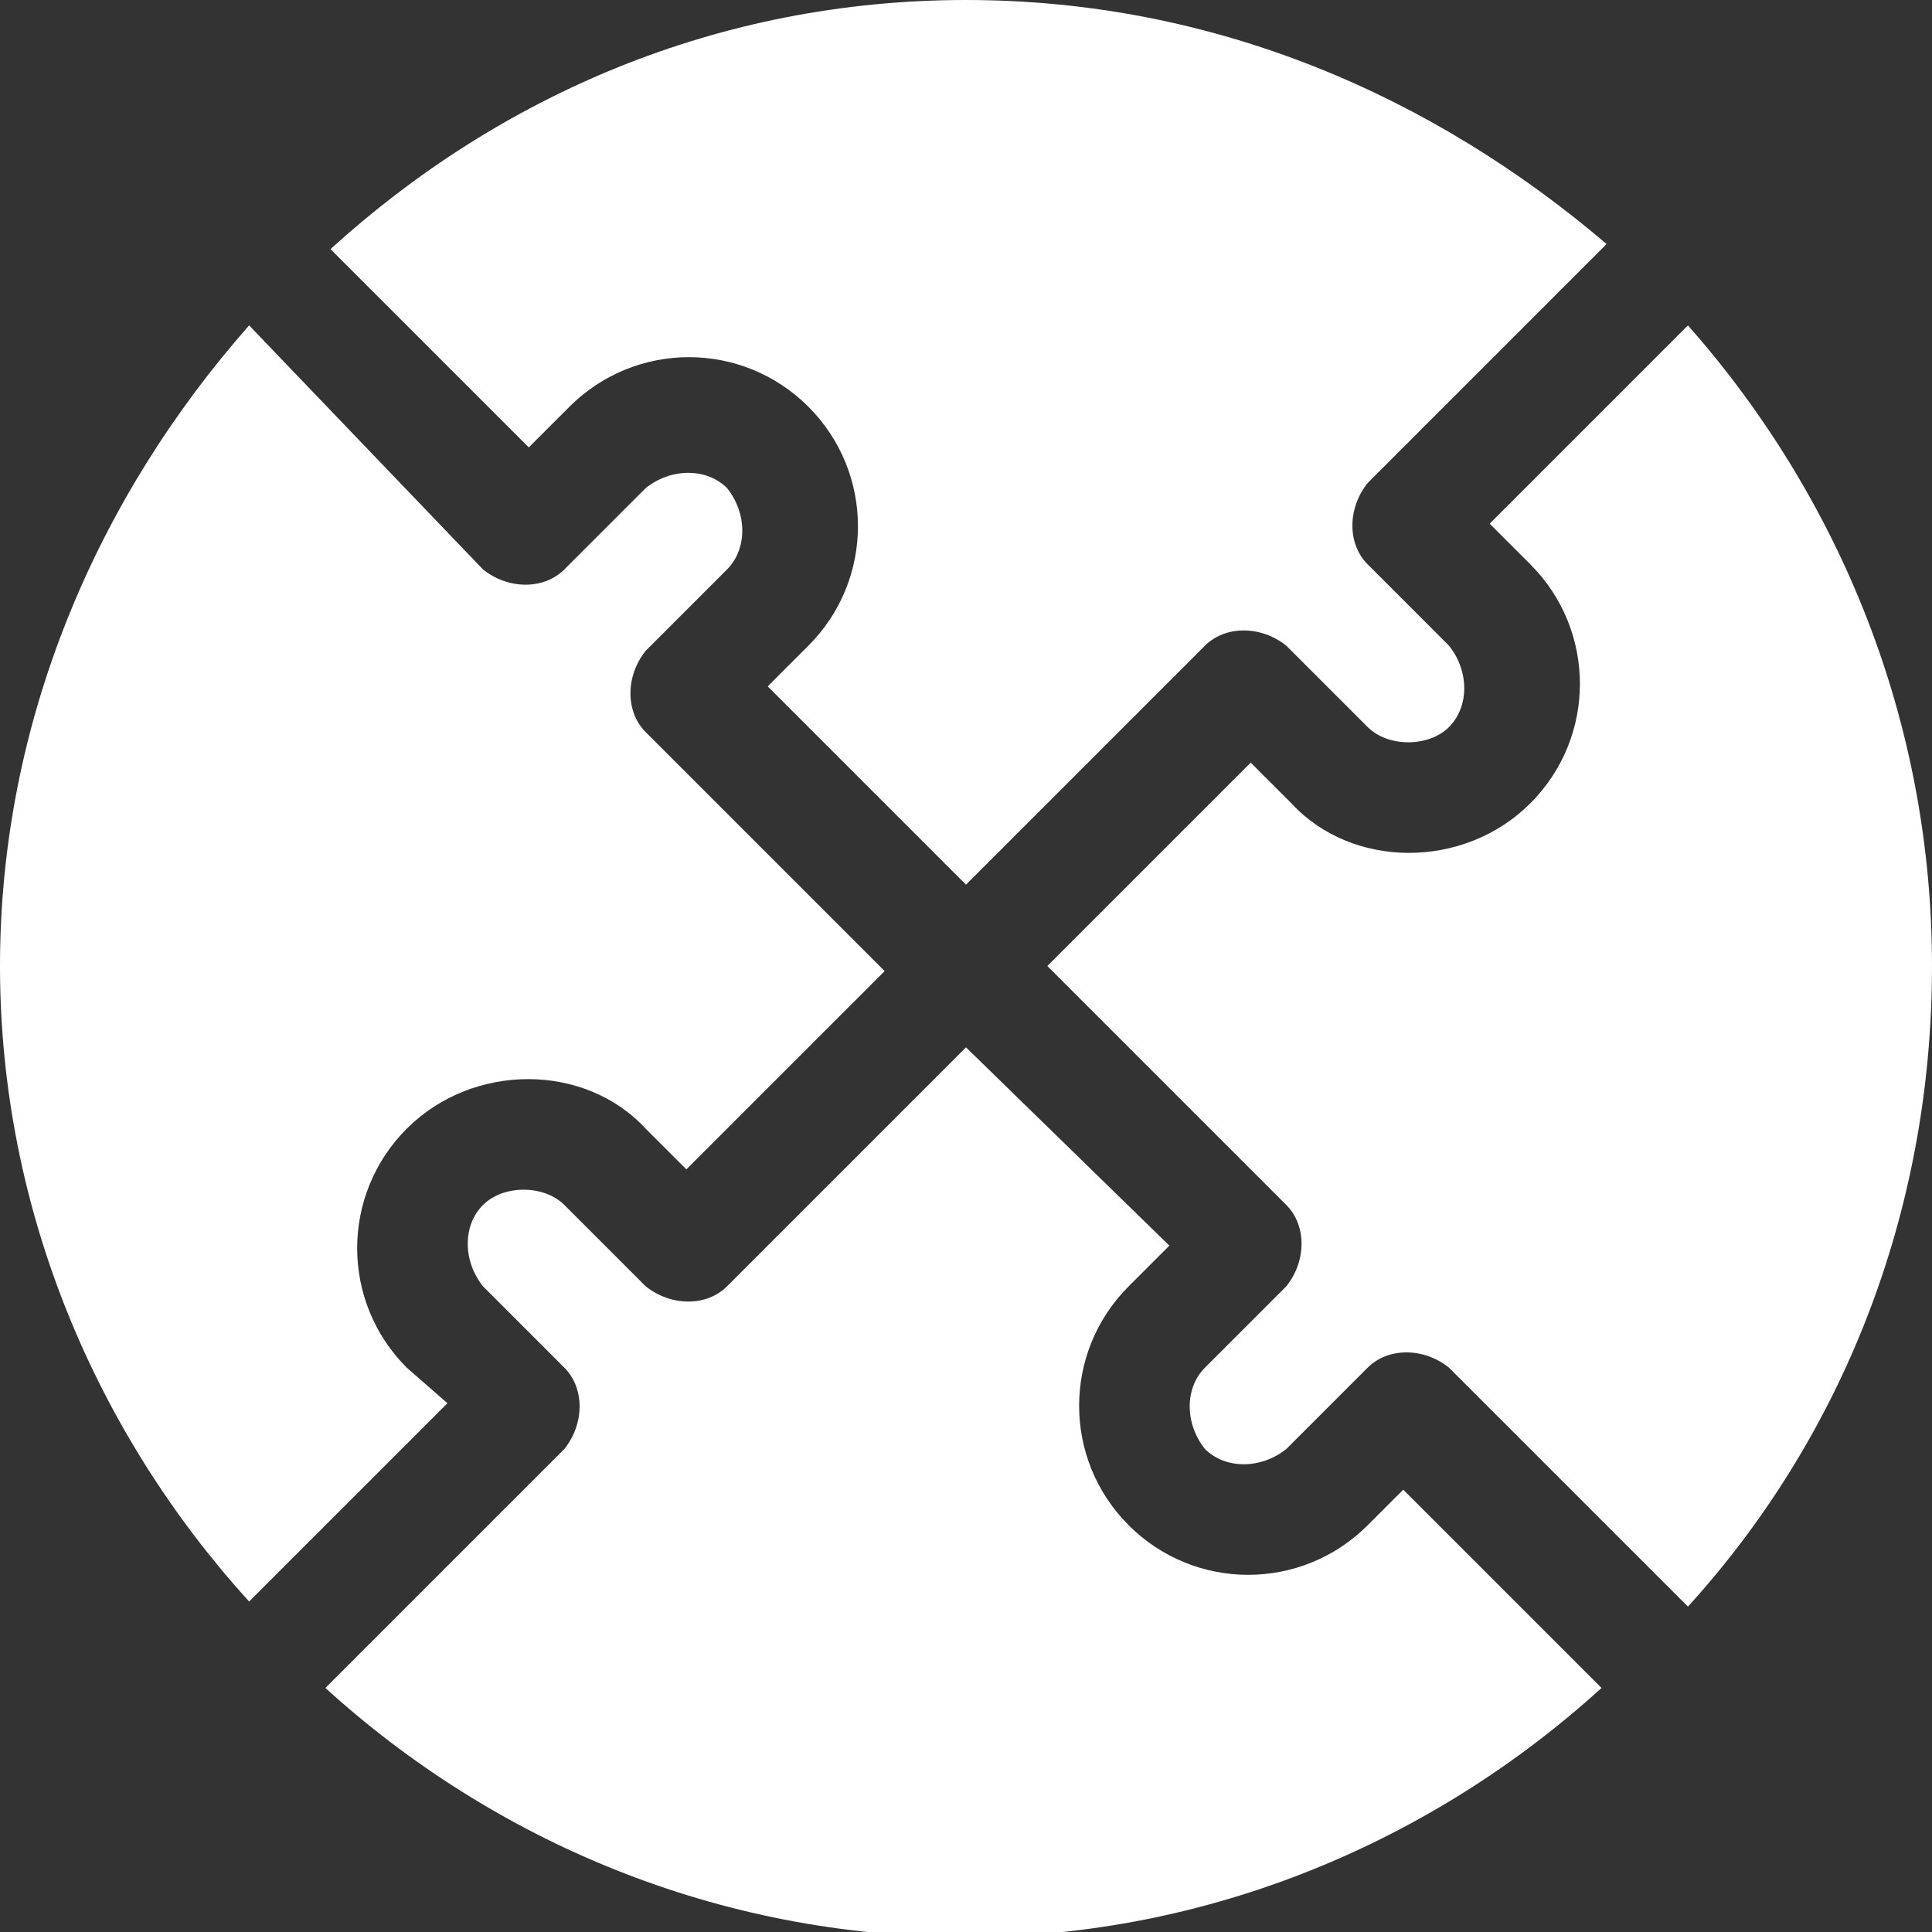 <?xml version="1.0" encoding="utf-8"?>
<!-- Generator: Adobe Illustrator 25.4.1, SVG Export Plug-In . SVG Version: 6.00 Build 0)  -->
<svg version="1.1" id="Layer_1" xmlns:svgjs="http://svgjs.com/svgjs"
	 xmlns="http://www.w3.org/2000/svg" xmlns:xlink="http://www.w3.org/1999/xlink" x="0px" y="0px" width="38px" height="38px"
	 viewBox="0 0 38 38" style="enable-background:new 0 0 38 38;" xml:space="preserve">
<rect x="0" y="0" width="38" height="38" fill="#333333" stroke="none"/>
<style type="text/css">
	.st0{fill:#FFFFFF;}
</style>
<g>
	<g>
		<path class="st0" d="M6.5,4.9l3.9,3.9L11.2,8c1.3-1.3,3.4-1.3,4.7,0c1.3,1.3,1.3,3.4,0,4.7l-0.8,0.8l3.9,3.9l4.7-4.7
			c0.4-0.4,1.1-0.4,1.6,0l1.6,1.6c0.4,0.4,1.2,0.4,1.6,0c0.4-0.4,0.4-1.1,0-1.6l-1.6-1.6c-0.4-0.4-0.4-1.1,0-1.6l4.7-4.7
			C28.2,1.9,23.9,0,19,0S9.8,1.9,6.5,4.9L6.5,4.9z"/>
		<path class="st0" d="M29.3,10.3l0.8,0.8c1.3,1.3,1.3,3.4,0,4.7c-1.3,1.3-3.5,1.3-4.7,0l-0.8-0.8L20.6,19l4.7,4.7
			c0.4,0.4,0.4,1.1,0,1.6l-1.6,1.6c-0.4,0.4-0.4,1.1,0,1.6c0.4,0.4,1.1,0.4,1.6,0l1.6-1.6c0.4-0.4,1.1-0.4,1.6,0l4.7,4.7
			c3-3.3,4.8-7.7,4.8-12.6c0-4.8-1.8-9.2-4.8-12.6L29.3,10.3z"/>
		<path class="st0" d="M23,24.5L19,20.6l-4.7,4.7c-0.4,0.4-1.1,0.4-1.6,0l-1.6-1.6c-0.4-0.4-1.2-0.4-1.6,0c-0.4,0.4-0.4,1.1,0,1.6
			l1.6,1.6c0.4,0.4,0.4,1.1,0,1.6l-4.7,4.7c3.3,3,7.7,4.9,12.6,4.9c4.8,0,9.2-1.9,12.5-4.9l-3.9-3.9L26.9,30c-1.3,1.3-3.4,1.3-4.7,0
			c-1.3-1.3-1.3-3.4,0-4.7L23,24.5z"/>
		<path class="st0" d="M8.8,27.6L8,26.9c-1.3-1.3-1.3-3.4,0-4.7c1.3-1.3,3.5-1.3,4.7,0l0.8,0.8l3.9-3.9l-4.7-4.7
			c-0.4-0.4-0.4-1.1,0-1.6l1.6-1.6c0.4-0.4,0.4-1.1,0-1.6c-0.4-0.4-1.1-0.4-1.6,0l-1.6,1.6c-0.4,0.4-1.1,0.4-1.6,0L4.9,6.4
			C1.9,9.8,0,14.2,0,19c0,4.8,1.9,9.2,4.9,12.5L8.8,27.6z"/>
	</g>
</g>
</svg>
